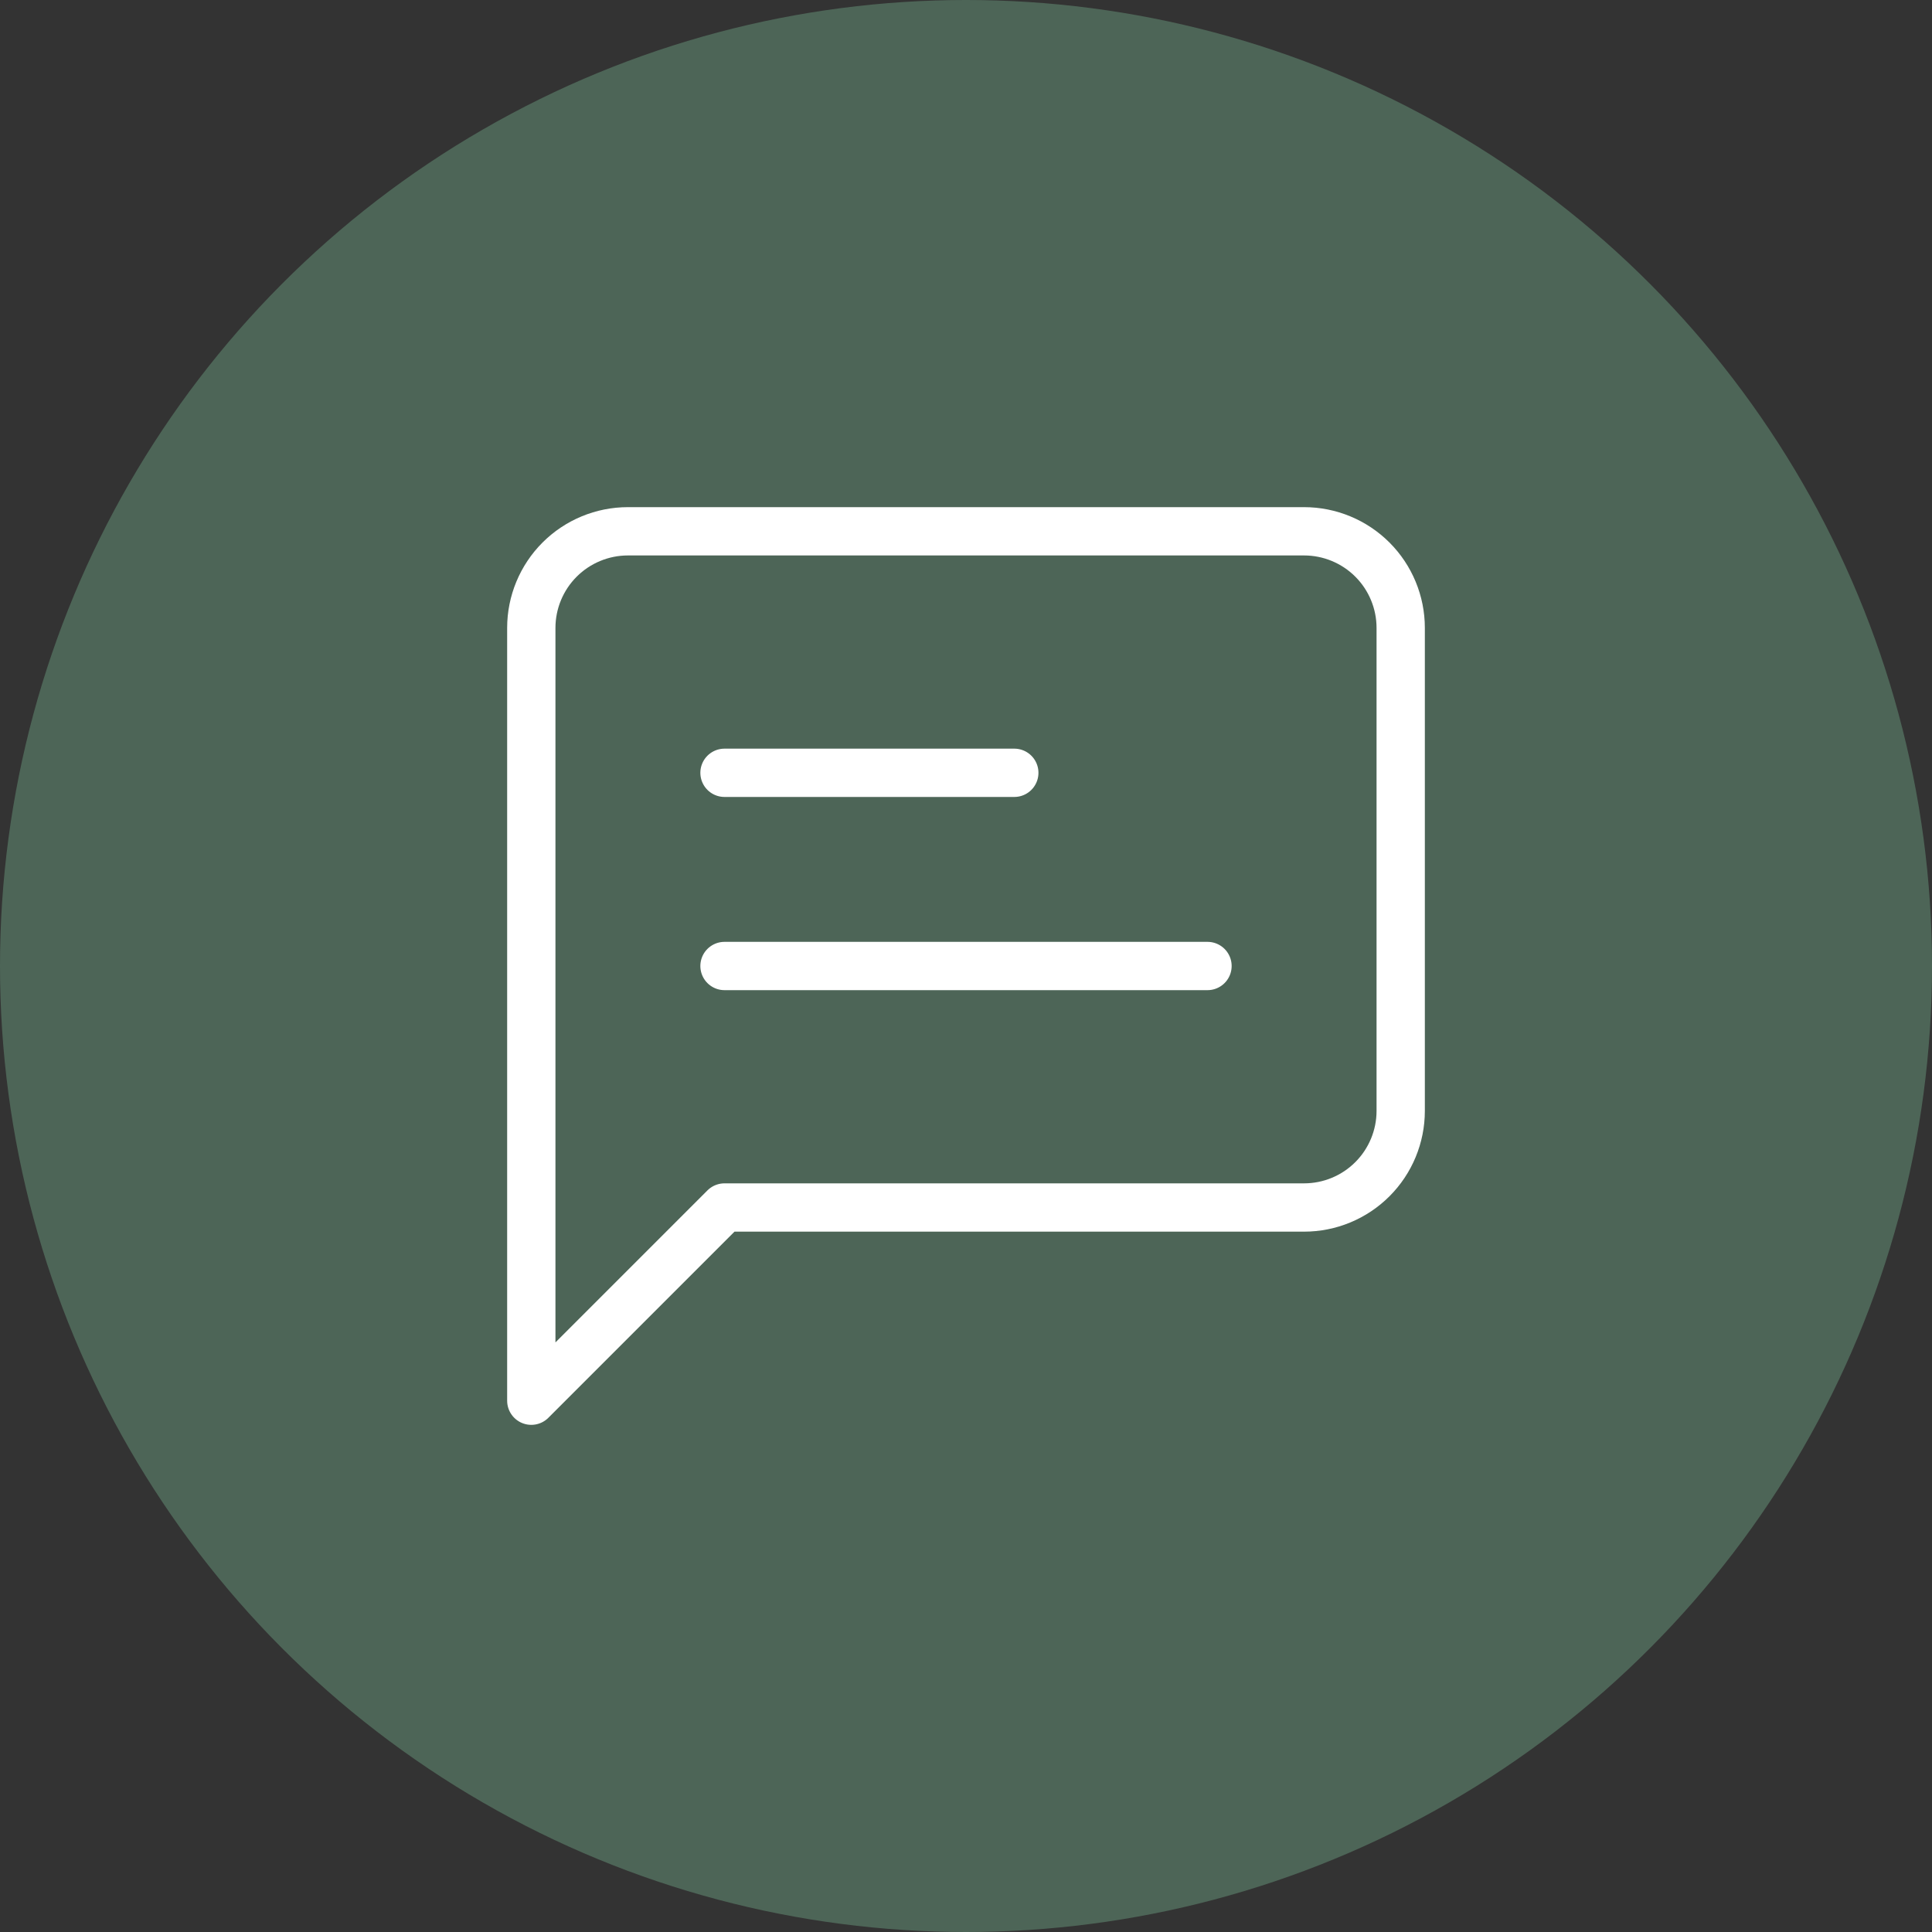 <svg xmlns="http://www.w3.org/2000/svg" width="40" height="40" viewBox="0 0 40 40" fill="none"><rect x="0" y="0" width="40" height="40" fill="#333333" stroke="none"/><circle cx="20" cy="20" r="20" fill="#4D6557"></circle><path d="M29 23C29 23.53 28.789 24.039 28.414 24.414C28.039 24.789 27.53 25 27 25H15L11 29V13C11 12.47 11.211 11.961 11.586 11.586C11.961 11.211 12.47 11 13 11H27C27.53 11 28.039 11.211 28.414 11.586C28.789 11.961 29 12.47 29 13V23Z" fill="#4D6557" stroke="white" stroke-linecap="round" stroke-linejoin="round"></path><path d="M21 16H15Z" fill="#4D6557"></path><path d="M21 16H15" stroke="white" stroke-linecap="round" stroke-linejoin="round"></path><path d="M25 20H15Z" fill="#4D6557"></path><path d="M25 20H15" stroke="white" stroke-linecap="round" stroke-linejoin="round"></path></svg>